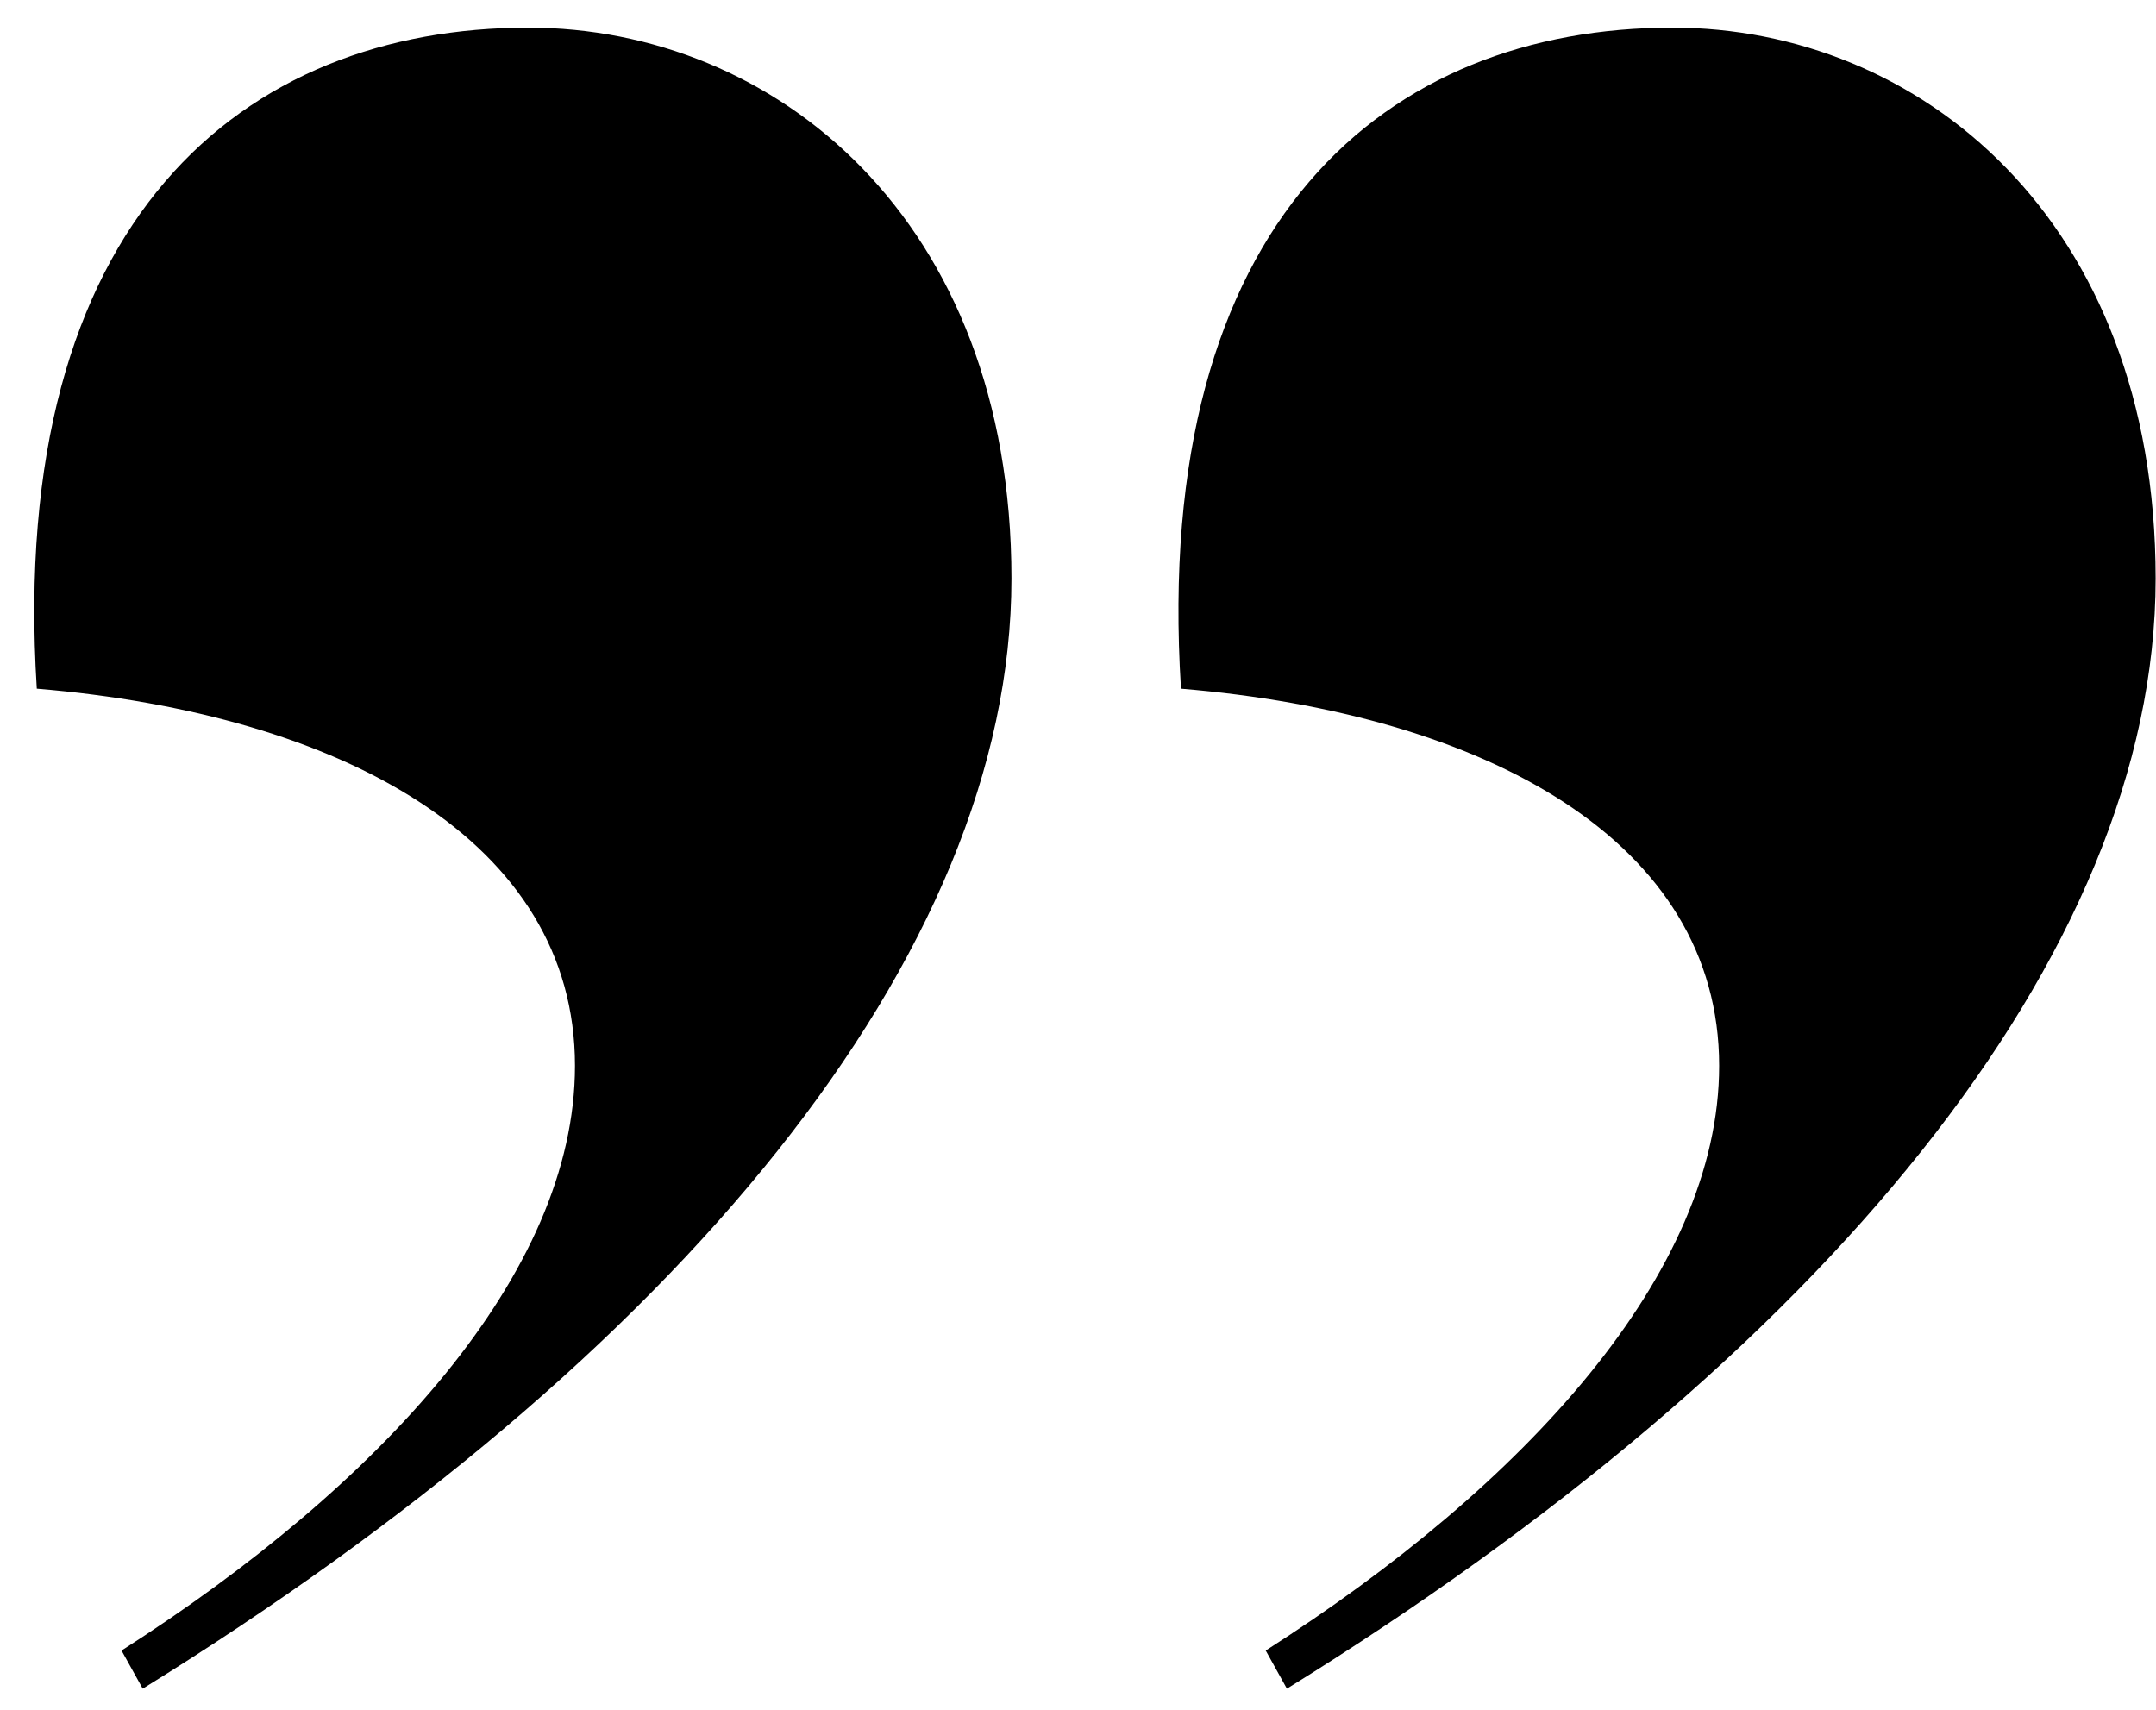 <?xml version="1.0" encoding="UTF-8"?>
<svg width="58px" height="46px" viewBox="0 0 58 46" version="1.1" xmlns="http://www.w3.org/2000/svg" xmlns:xlink="http://www.w3.org/1999/xlink">
    <title>„</title>
    <g id="Ohpossum-Desktop" stroke="none" stroke-width="1" fill="none" fill-rule="evenodd">
        <g id="Landingpage-–-11" transform="translate(-107, -3487)" fill="#000000" fill-rule="nonzero">
            <g id="„" transform="translate(107.922, 3487.744)">
                <path d="M13.292,0 C5.654,0 -0.73,5.13 0.068,17.784 C8.276,18.468 14.546,21.888 14.546,27.93 C14.546,33.516 9.302,39.216 2.348,43.662 L2.918,44.688 C17.282,35.796 26.288,24.966 26.288,14.82 C26.288,5.13 19.904,0 13.292,0 Z M44.072,0 C36.434,0 30.05,5.13 30.848,17.784 C39.056,18.468 45.326,21.888 45.326,27.93 C45.326,33.516 40.082,39.216 33.128,43.662 L33.698,44.688 C48.062,35.796 57.068,24.966 57.068,14.82 C57.068,5.13 50.684,0 44.072,0 Z" id="Shape"></path>
            </g>
        </g>
    </g>
</svg>